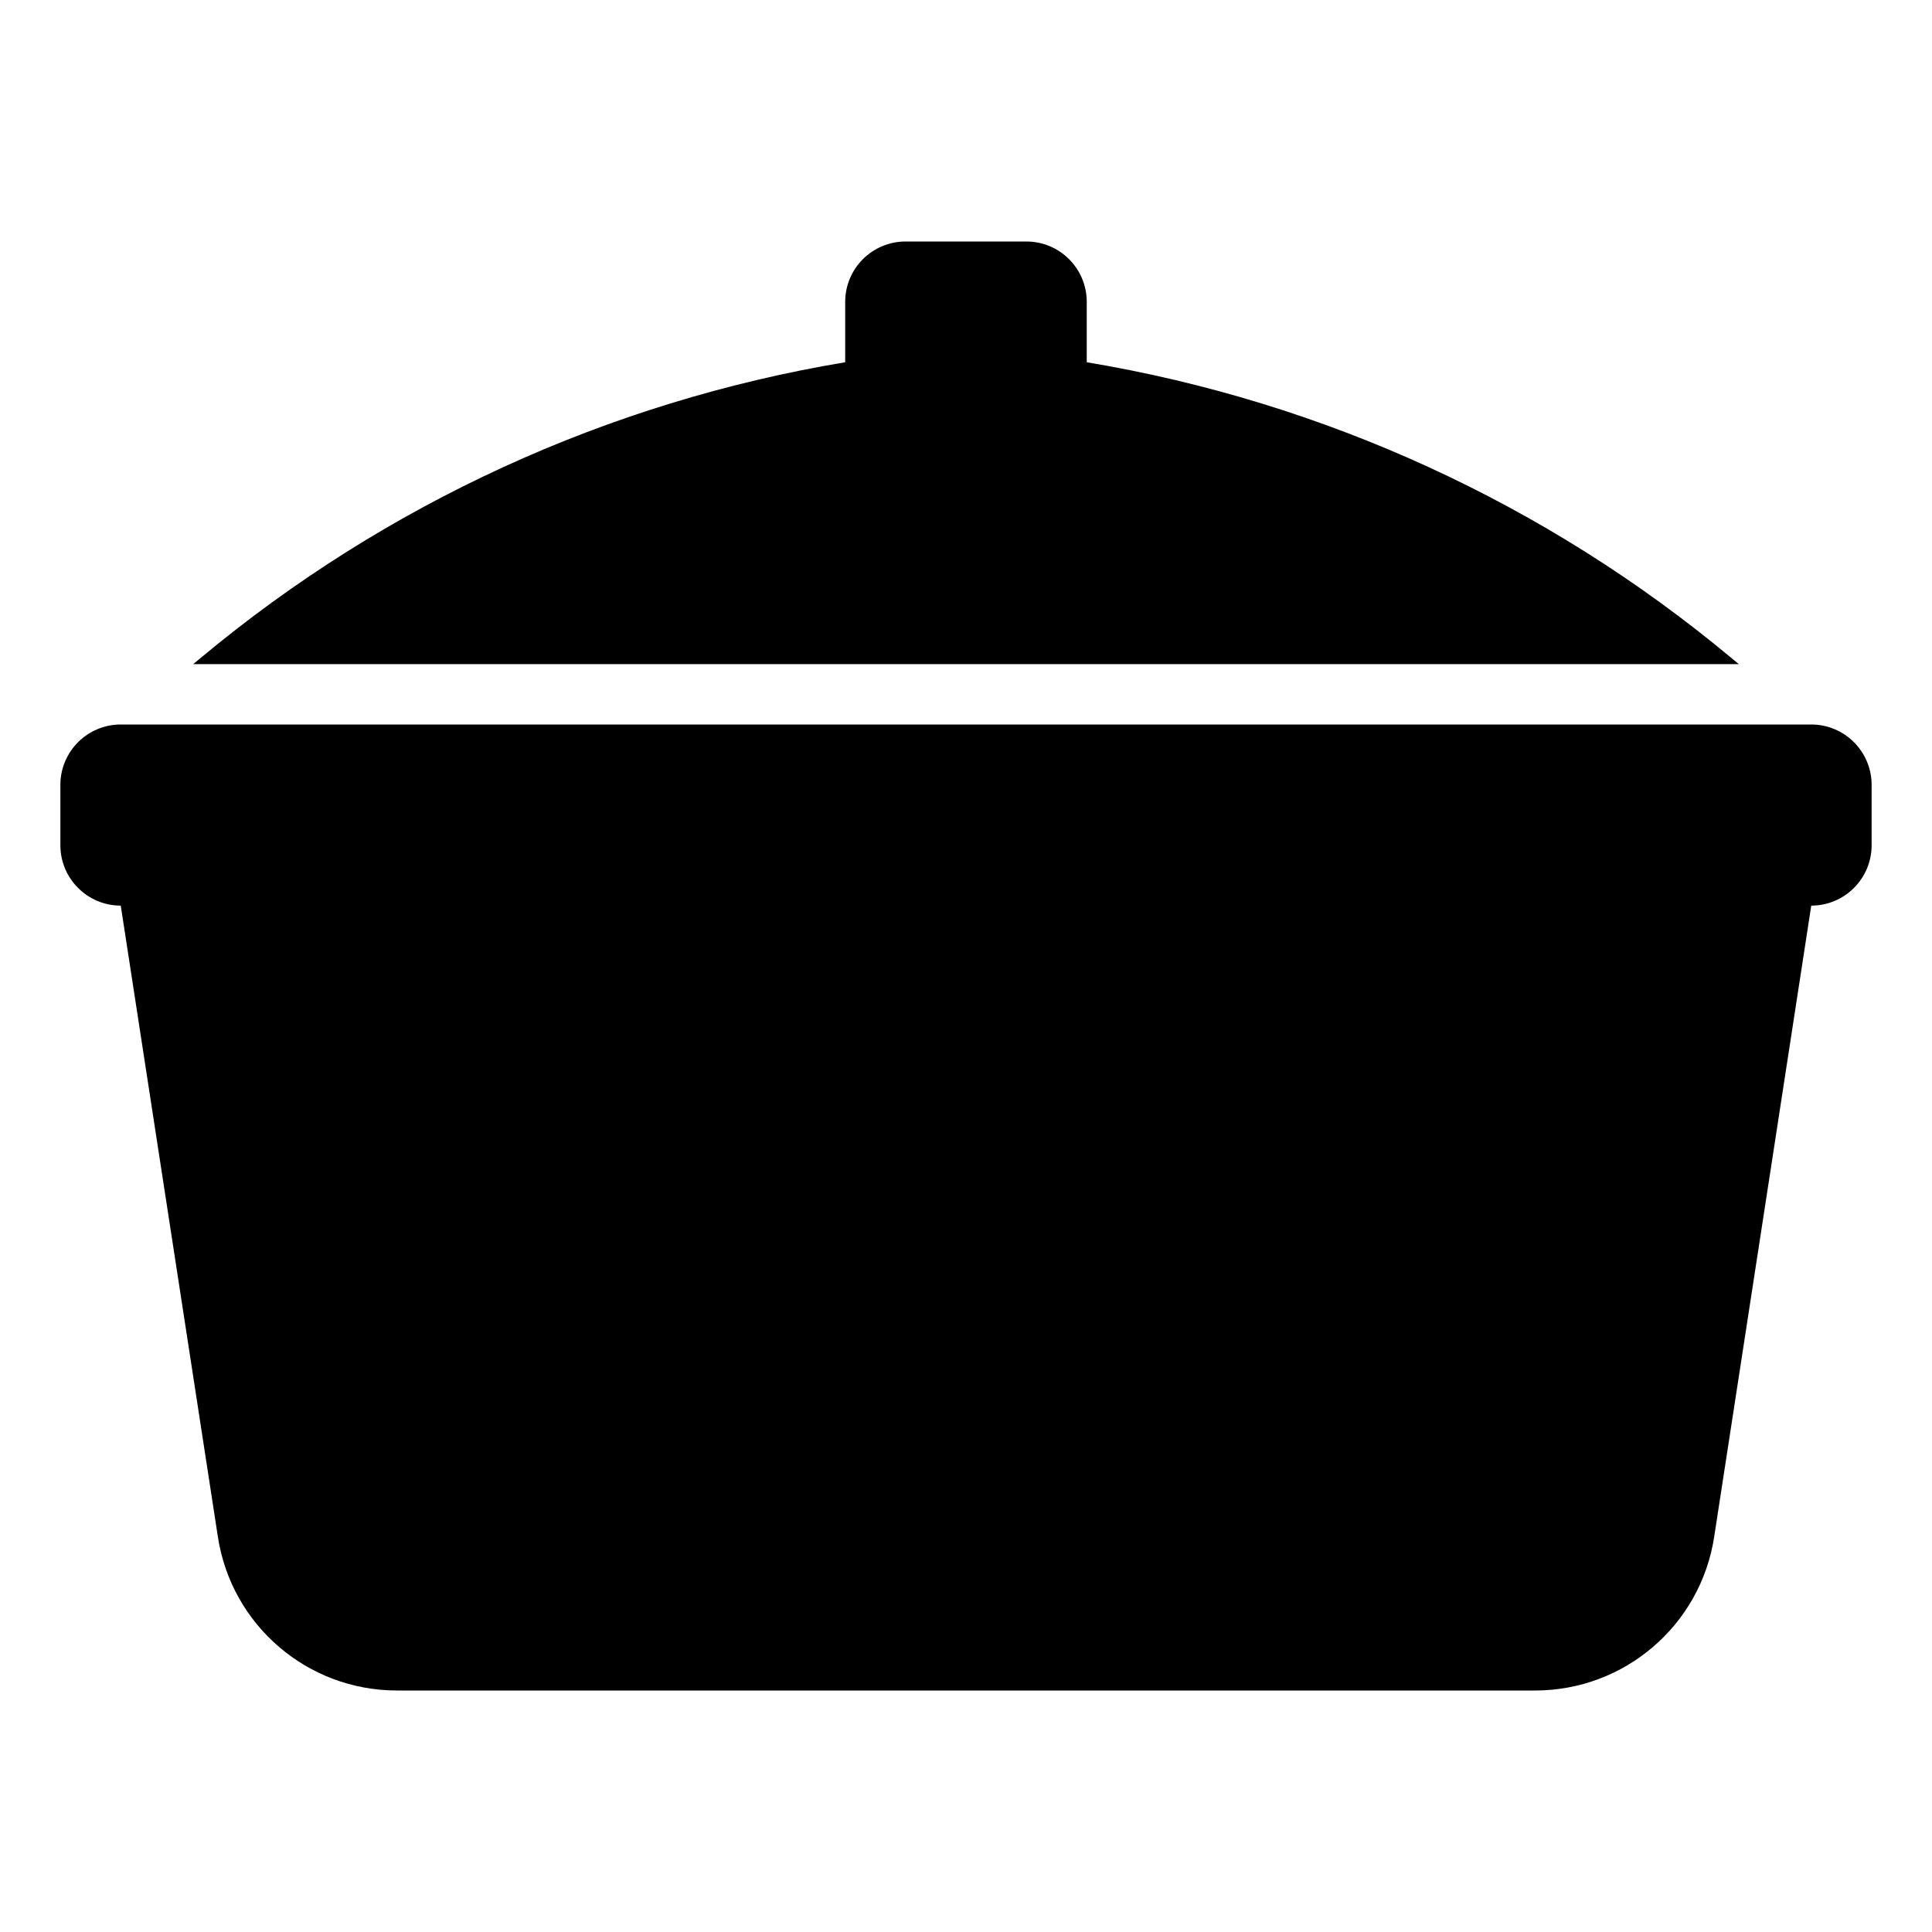 <!DOCTYPE svg PUBLIC "-//W3C//DTD SVG 1.1//EN" "http://www.w3.org/Graphics/SVG/1.1/DTD/svg11.dtd">
<!-- Uploaded to: SVG Repo, www.svgrepo.com, Transformed by: SVG Repo Mixer Tools -->
<svg version="1.1" id="Uploaded to svgrepo.com" xmlns="http://www.w3.org/2000/svg" xmlns:xlink="http://www.w3.org/1999/xlink" width="800px" height="800px" viewBox="0 0 32 32" xml:space="preserve" fill="#000000">
<g id="SVGRepo_bgCarrier" stroke-width="0"/>
<g id="SVGRepo_tracerCarrier" stroke-linecap="round" stroke-linejoin="round"/>
<g id="SVGRepo_iconCarrier"> <style type="text/css"> .stone_een{fill:#000000;} </style> <path class="stone_een" d="M3.2,11l0.128-0.106C6.387,8.344,10.071,6.655,13.999,6l0-1c0-0.552,0.448-1,1-1H17c0.552,0,1,0.448,1,1 l0,1c3.929,0.655,7.612,2.344,10.672,4.894L28.8,11H3.2z M30,12H2c-0.552,0-1,0.448-1,1v1c0,0.552,0.448,1,1,1l1.609,10.456 C3.834,26.92,5.093,28,6.574,28h18.853c1.481,0,2.74-1.08,2.965-2.544L30,15c0.552,0,1-0.448,1-1v-1C31,12.448,30.552,12,30,12z"/> </g>
</svg>